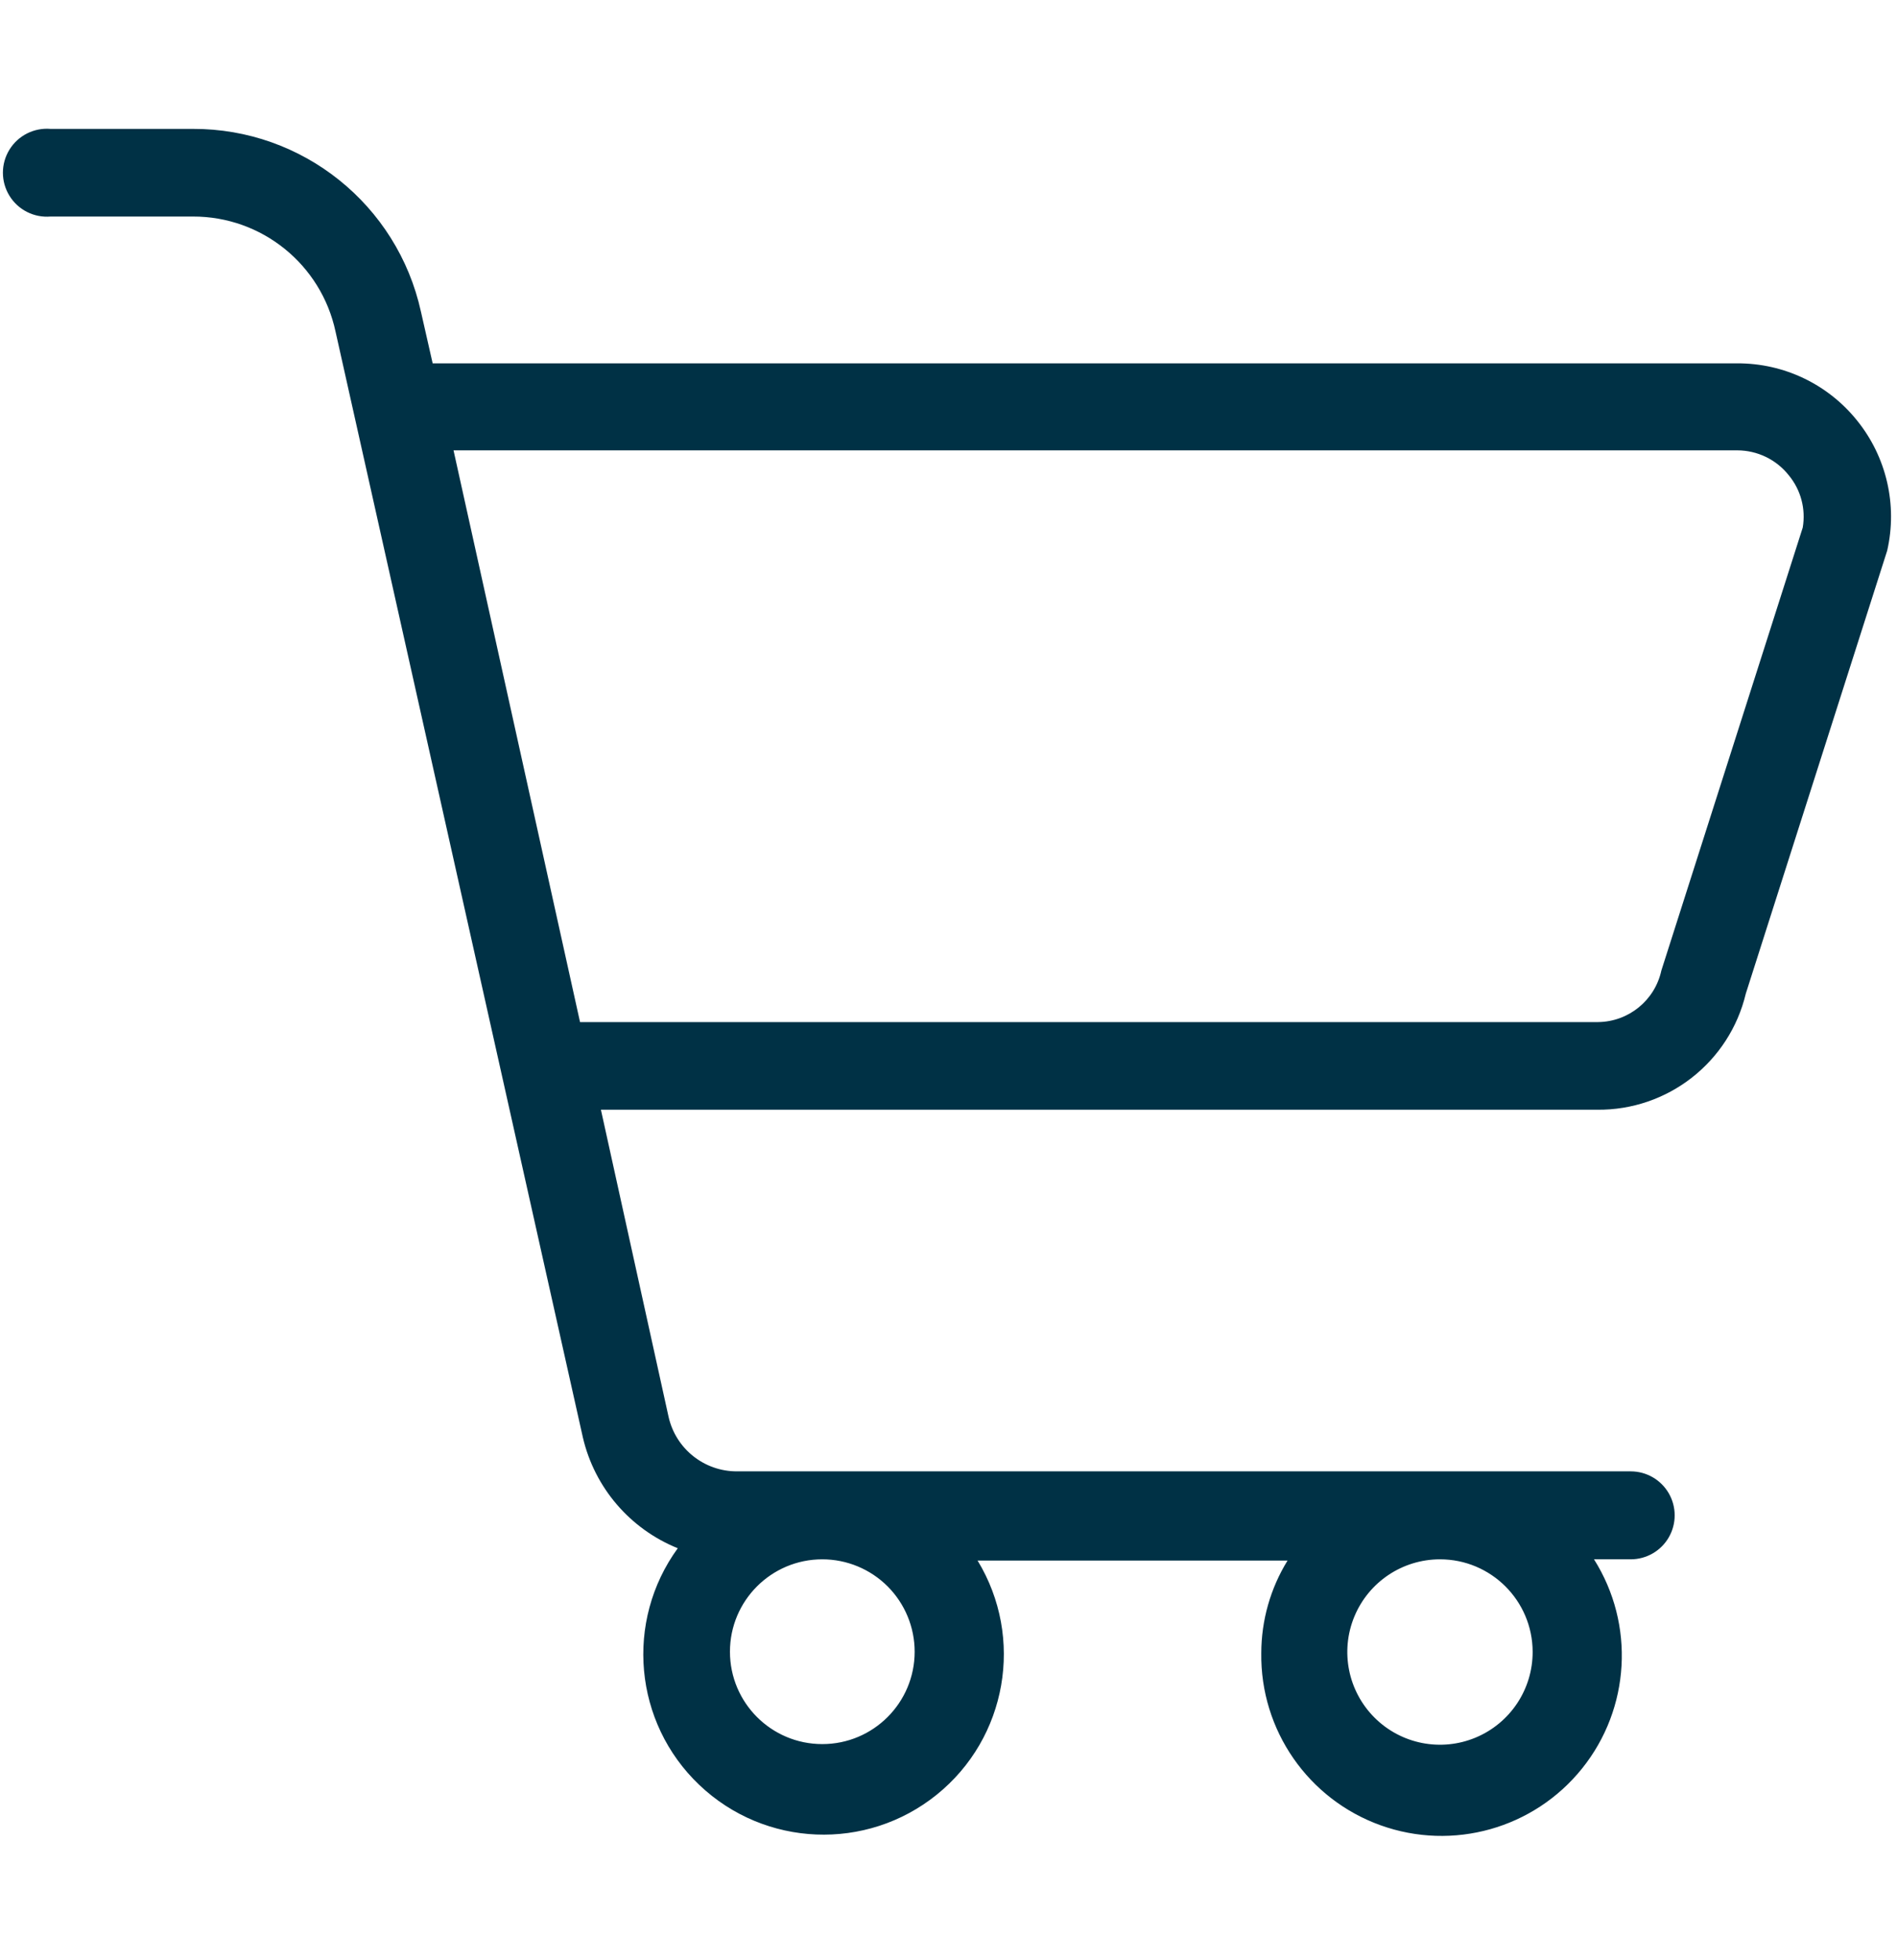 <?xml version="1.0" standalone="no"?>
<!DOCTYPE svg PUBLIC "-//W3C//DTD SVG 1.0//EN" "http://www.w3.org/TR/2001/REC-SVG-20010904/DTD/svg10.dtd">
<svg xmlns="http://www.w3.org/2000/svg" xmlns:xlink="http://www.w3.org/1999/xlink" id="body_1" width="61" height="63">

<g transform="matrix(1.017 0 0 1.017 -0 0.492)">
	<g>
	</g>
    <path d="M0 0L60 0L60 61L0 61z" stroke="none" fill="none" />
	<g>
	</g>
    <path d="M58.72 12.81C 57.799 11.66 56.403 10.994 54.93 11L54.93 11L13.68 11L13.31 9.37C 12.566 5.987 9.564 3.58 6.1 3.59L6.1 3.59L1.6 3.59C 1.077 3.546 0.574 3.799 0.299 4.246C 0.023 4.693 0.023 5.257 0.299 5.704C 0.574 6.151 1.077 6.404 1.6 6.36L1.6 6.36L6.1 6.36C 8.275 6.355 10.156 7.873 10.61 10L10.61 10L18.43 44.95C 18.8 46.536 19.92 47.841 21.43 48.45C 19.749 50.762 20.04 53.961 22.111 55.931C 24.182 57.902 27.391 58.034 29.617 56.24C 31.842 54.447 32.395 51.282 30.91 48.84L30.91 48.84L40.71 48.84C 40.169 49.718 39.882 50.729 39.88 51.76C 39.845 54.193 41.359 56.381 43.649 57.205C 45.939 58.029 48.499 57.309 50.023 55.411C 51.547 53.514 51.699 50.858 50.4 48.8L50.4 48.8L51.56 48.8C 52.057 48.8 52.516 48.536 52.765 48.105C 53.013 47.675 53.013 47.145 52.765 46.715C 52.516 46.284 52.057 46.02 51.56 46.02L51.56 46.02L23.3 46.02C 22.266 46.022 21.369 45.308 21.14 44.3L21.14 44.3L19 34.59L50.5 34.59C 52.731 34.614 54.682 33.09 55.2 30.92L55.2 30.92L59.67 16.92C 60 15.477 59.65 13.962 58.72 12.81zM28.92 51.72C 28.92 53.333 27.613 54.64 26 54.64C 24.387 54.64 23.08 53.333 23.08 51.72C 23.08 50.107 24.387 48.8 26 48.8C 26.774 48.8 27.517 49.108 28.065 49.655C 28.612 50.203 28.92 50.946 28.92 51.72zM48.46 51.72C 48.464 52.906 47.753 53.977 46.658 54.434C 45.564 54.891 44.302 54.643 43.462 53.805C 42.622 52.968 42.369 51.707 42.822 50.611C 43.275 49.515 44.344 48.8 45.53 48.8C 47.144 48.8 48.454 50.106 48.46 51.72zM52.53 30.19C 52.325 31.133 51.495 31.809 50.53 31.82L50.53 31.82L18.34 31.82L14.34 13.75L54.93 13.75C 55.565 13.751 56.166 14.041 56.56 14.54C 56.94 15 57.1 15.602 57 16.19z" stroke="none" fill="#003145" fill-rule="nonzero" />
</g>
</svg>